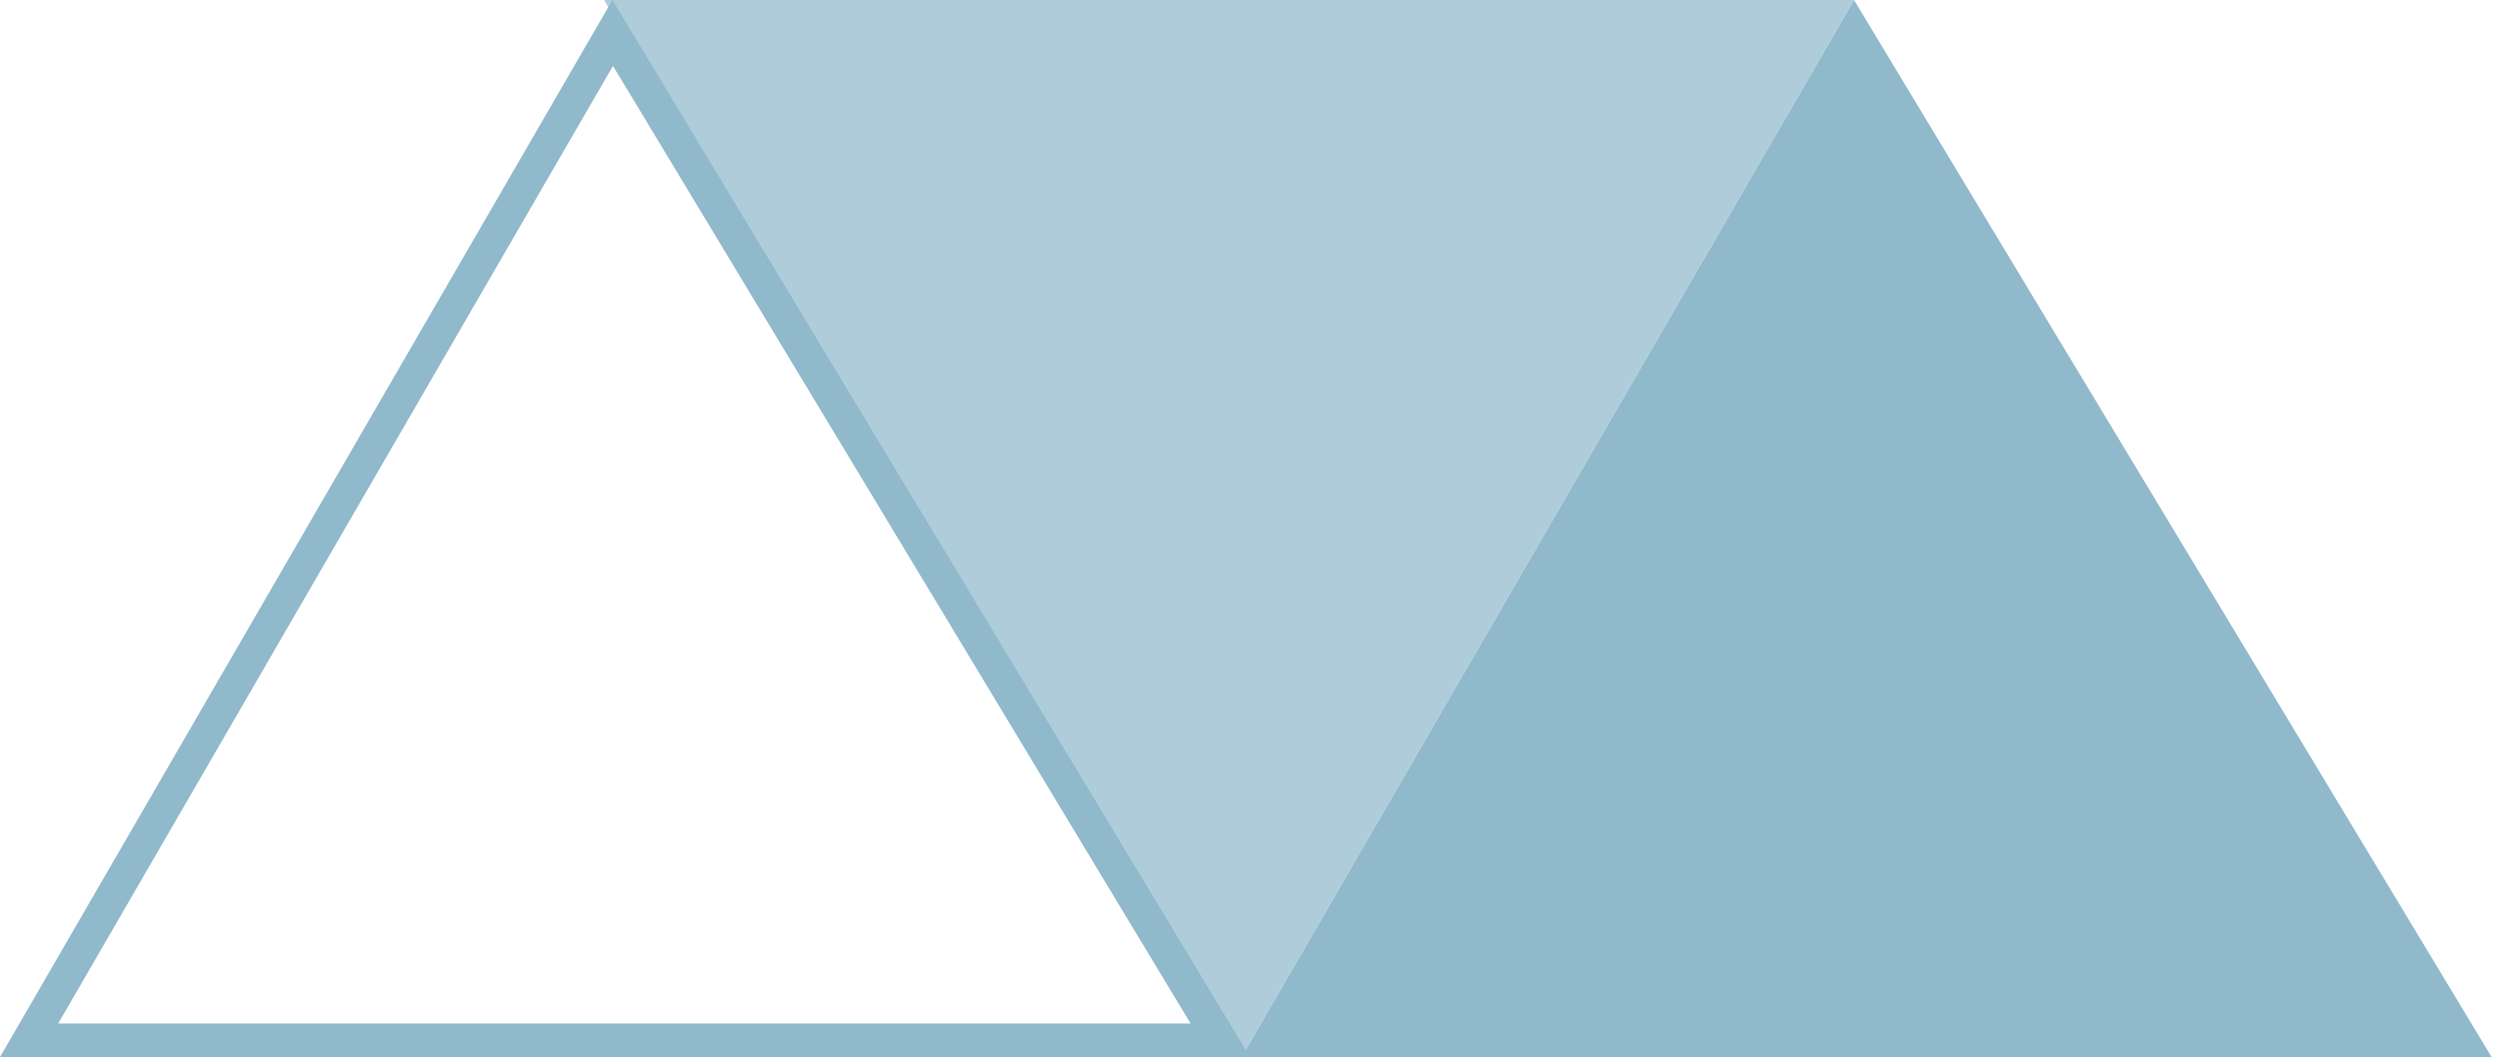 <?xml version="1.0" encoding="UTF-8"?> <svg xmlns="http://www.w3.org/2000/svg" width="149" height="63" viewBox="0 0 149 63" fill="none"> <path d="M74 63L110.5 0L148.5 63H74Z" fill="#91B9CC"></path> <path d="M72.729 62H1.735L36.517 1.965L72.729 62Z" stroke="#91B9CC" stroke-width="2"></path> <path d="M110.5 0L74 63L36 0H110.5Z" fill="#91B9CC" fill-opacity="0.73"></path> </svg> 